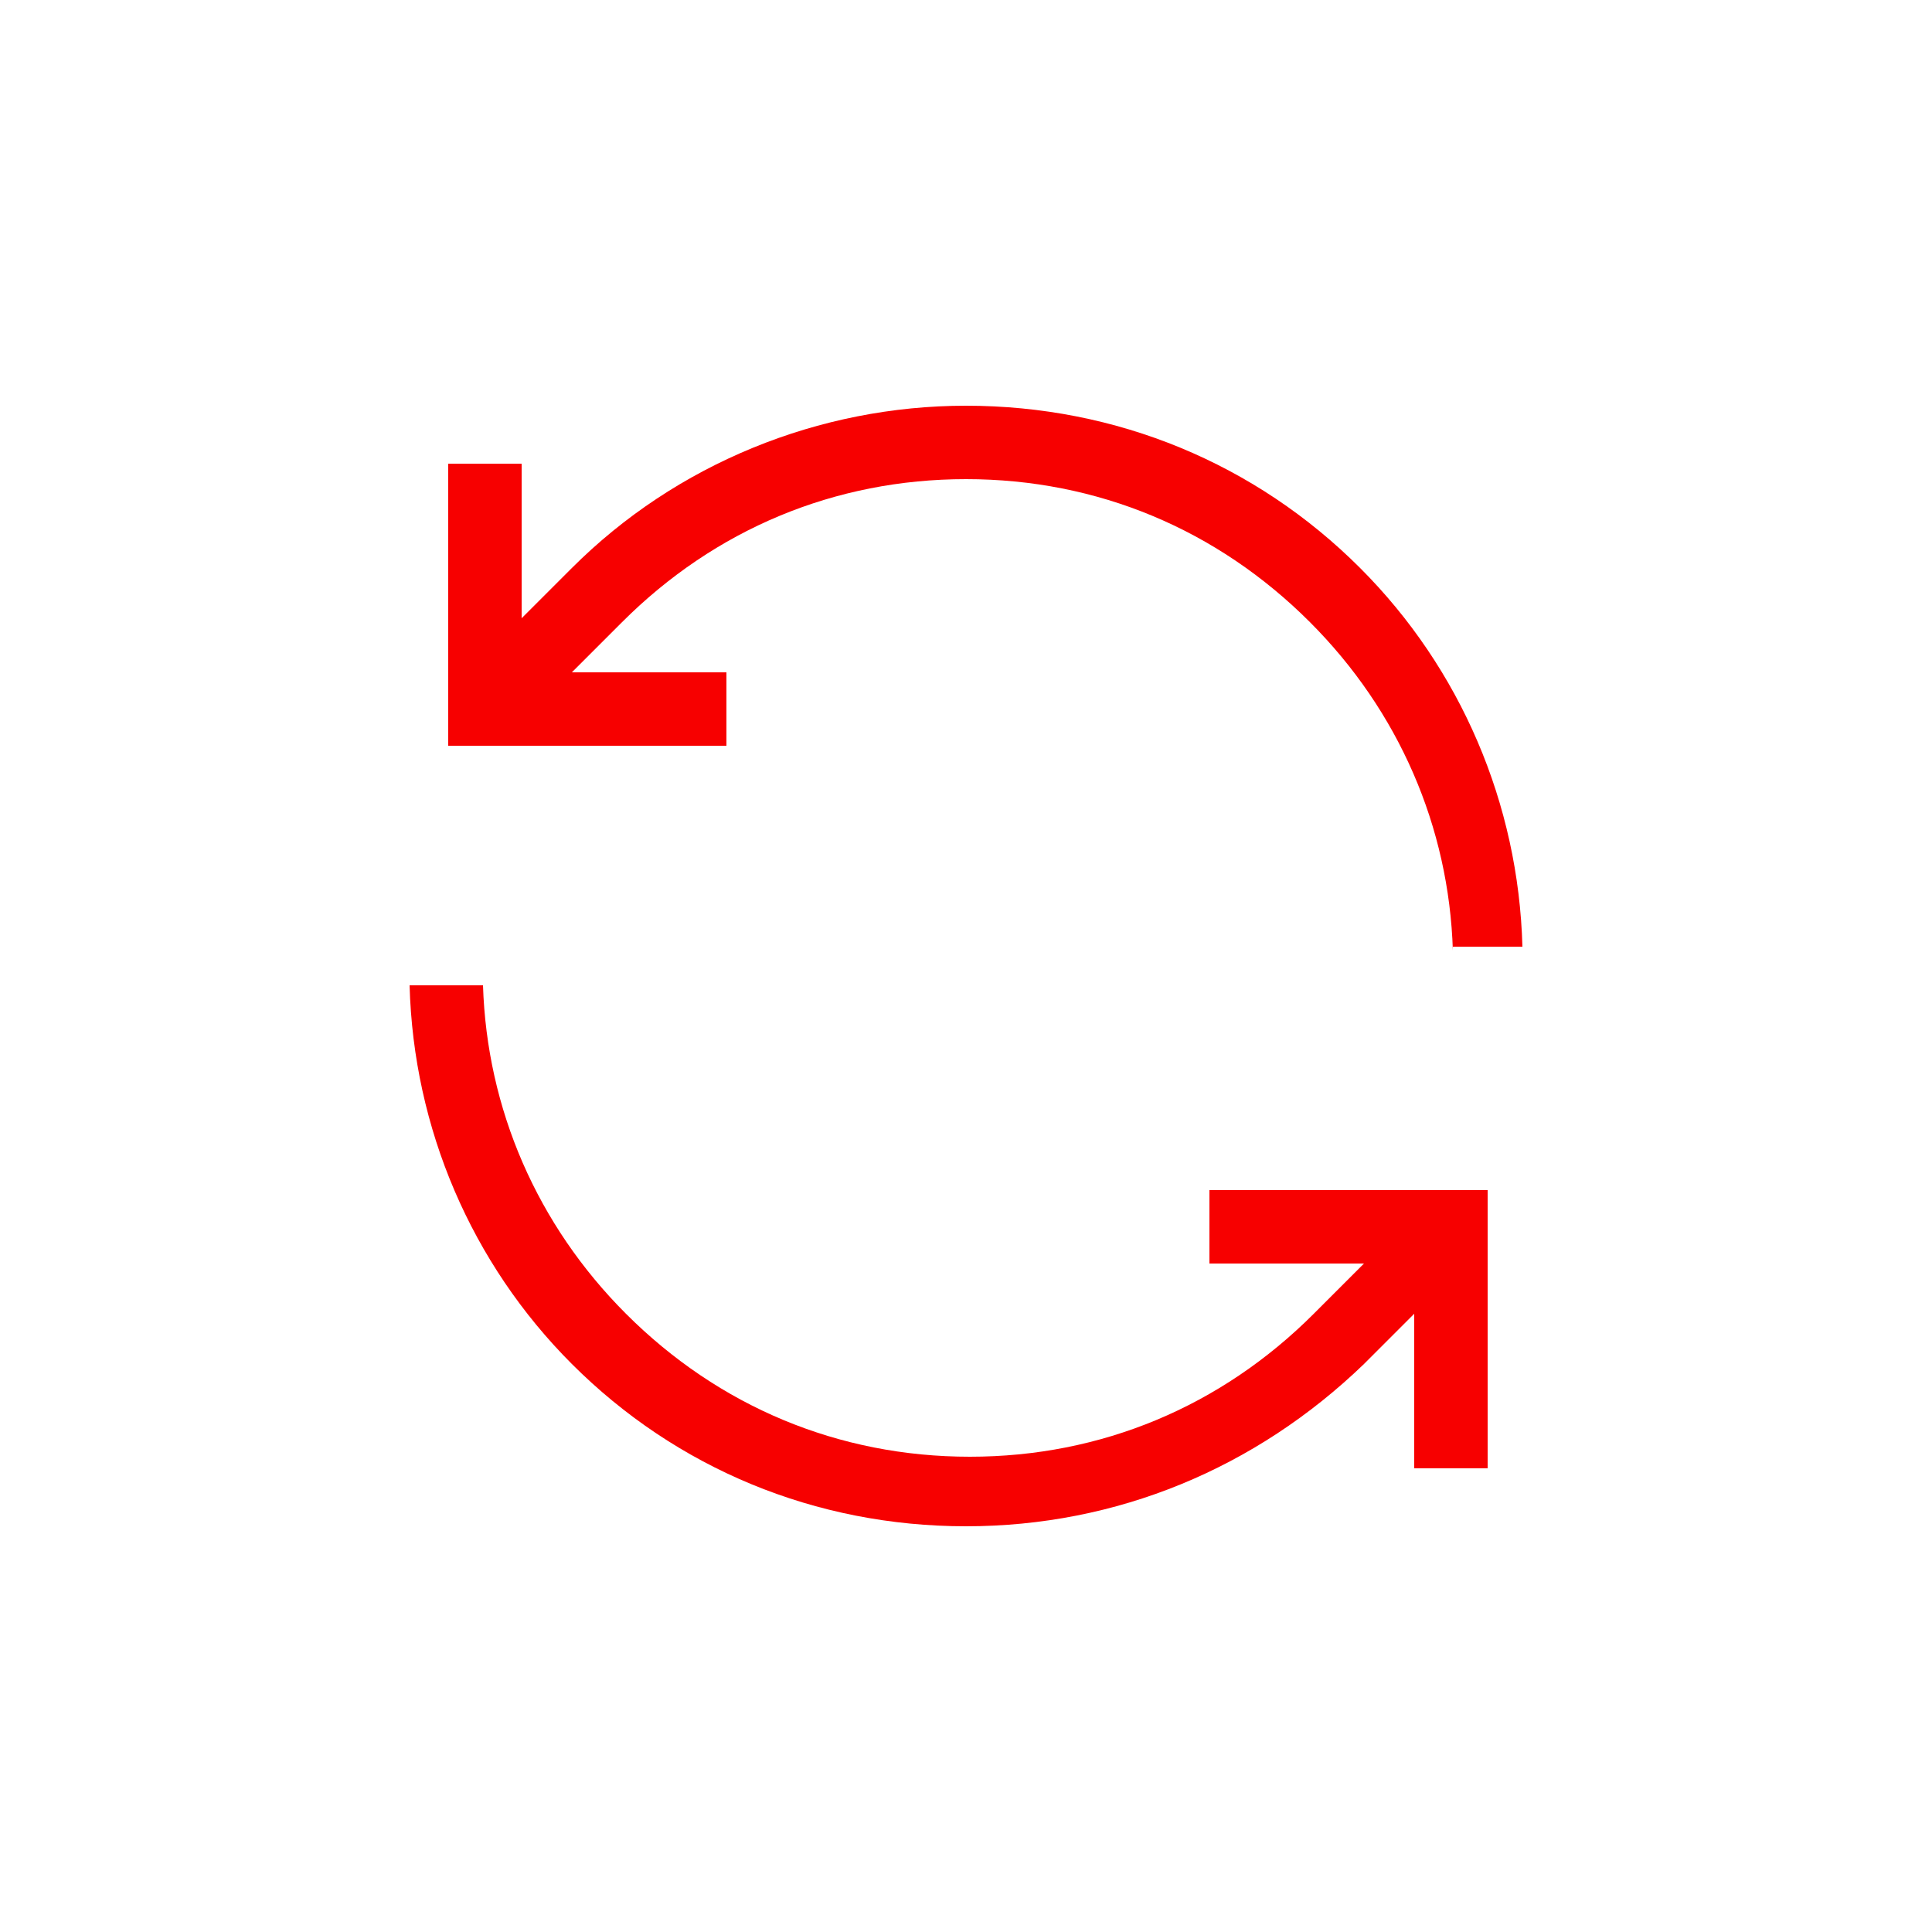 <?xml version="1.0" encoding="utf-8"?>
<!-- Generator: Adobe Illustrator 23.0.3, SVG Export Plug-In . SVG Version: 6.00 Build 0)  -->
<svg version="1.1" id="Layer_1" xmlns="http://www.w3.org/2000/svg" xmlns:xlink="http://www.w3.org/1999/xlink" x="0px" y="0px"
	 viewBox="0 0 50 50" style="enable-background:new 0 0 50 50;" xml:space="preserve">
<style type="text/css">
	.st0{fill:#F70000;}
</style>
<path class="st0" d="M25,39.5c-3.9,0-7.5-1.5-10.2-4.2c-2.6-2.6-4.1-6.1-4.2-9.8h1.9c0.1,3.2,1.4,6.2,3.7,8.5
	c2.4,2.4,5.5,3.7,8.9,3.7s6.5-1.3,8.9-3.7l1.3-1.3h-4v-1.9h7.2V38h-1.9v-4l-1.3,1.3C32.5,38,28.9,39.5,25,39.5z M37.6,24.6
	c-0.1-3.2-1.4-6.2-3.7-8.5c-2.4-2.4-5.5-3.7-8.9-3.7s-6.5,1.3-8.9,3.7l-1.3,1.3h4v1.9h-7.2V12h1.9v4l1.3-1.3
	c2.7-2.7,6.4-4.2,10.2-4.2c3.9,0,7.5,1.5,10.2,4.2c2.6,2.6,4.1,6.1,4.2,9.8h-1.8C37.6,24.5,37.6,24.6,37.6,24.6z"/>
</svg>
